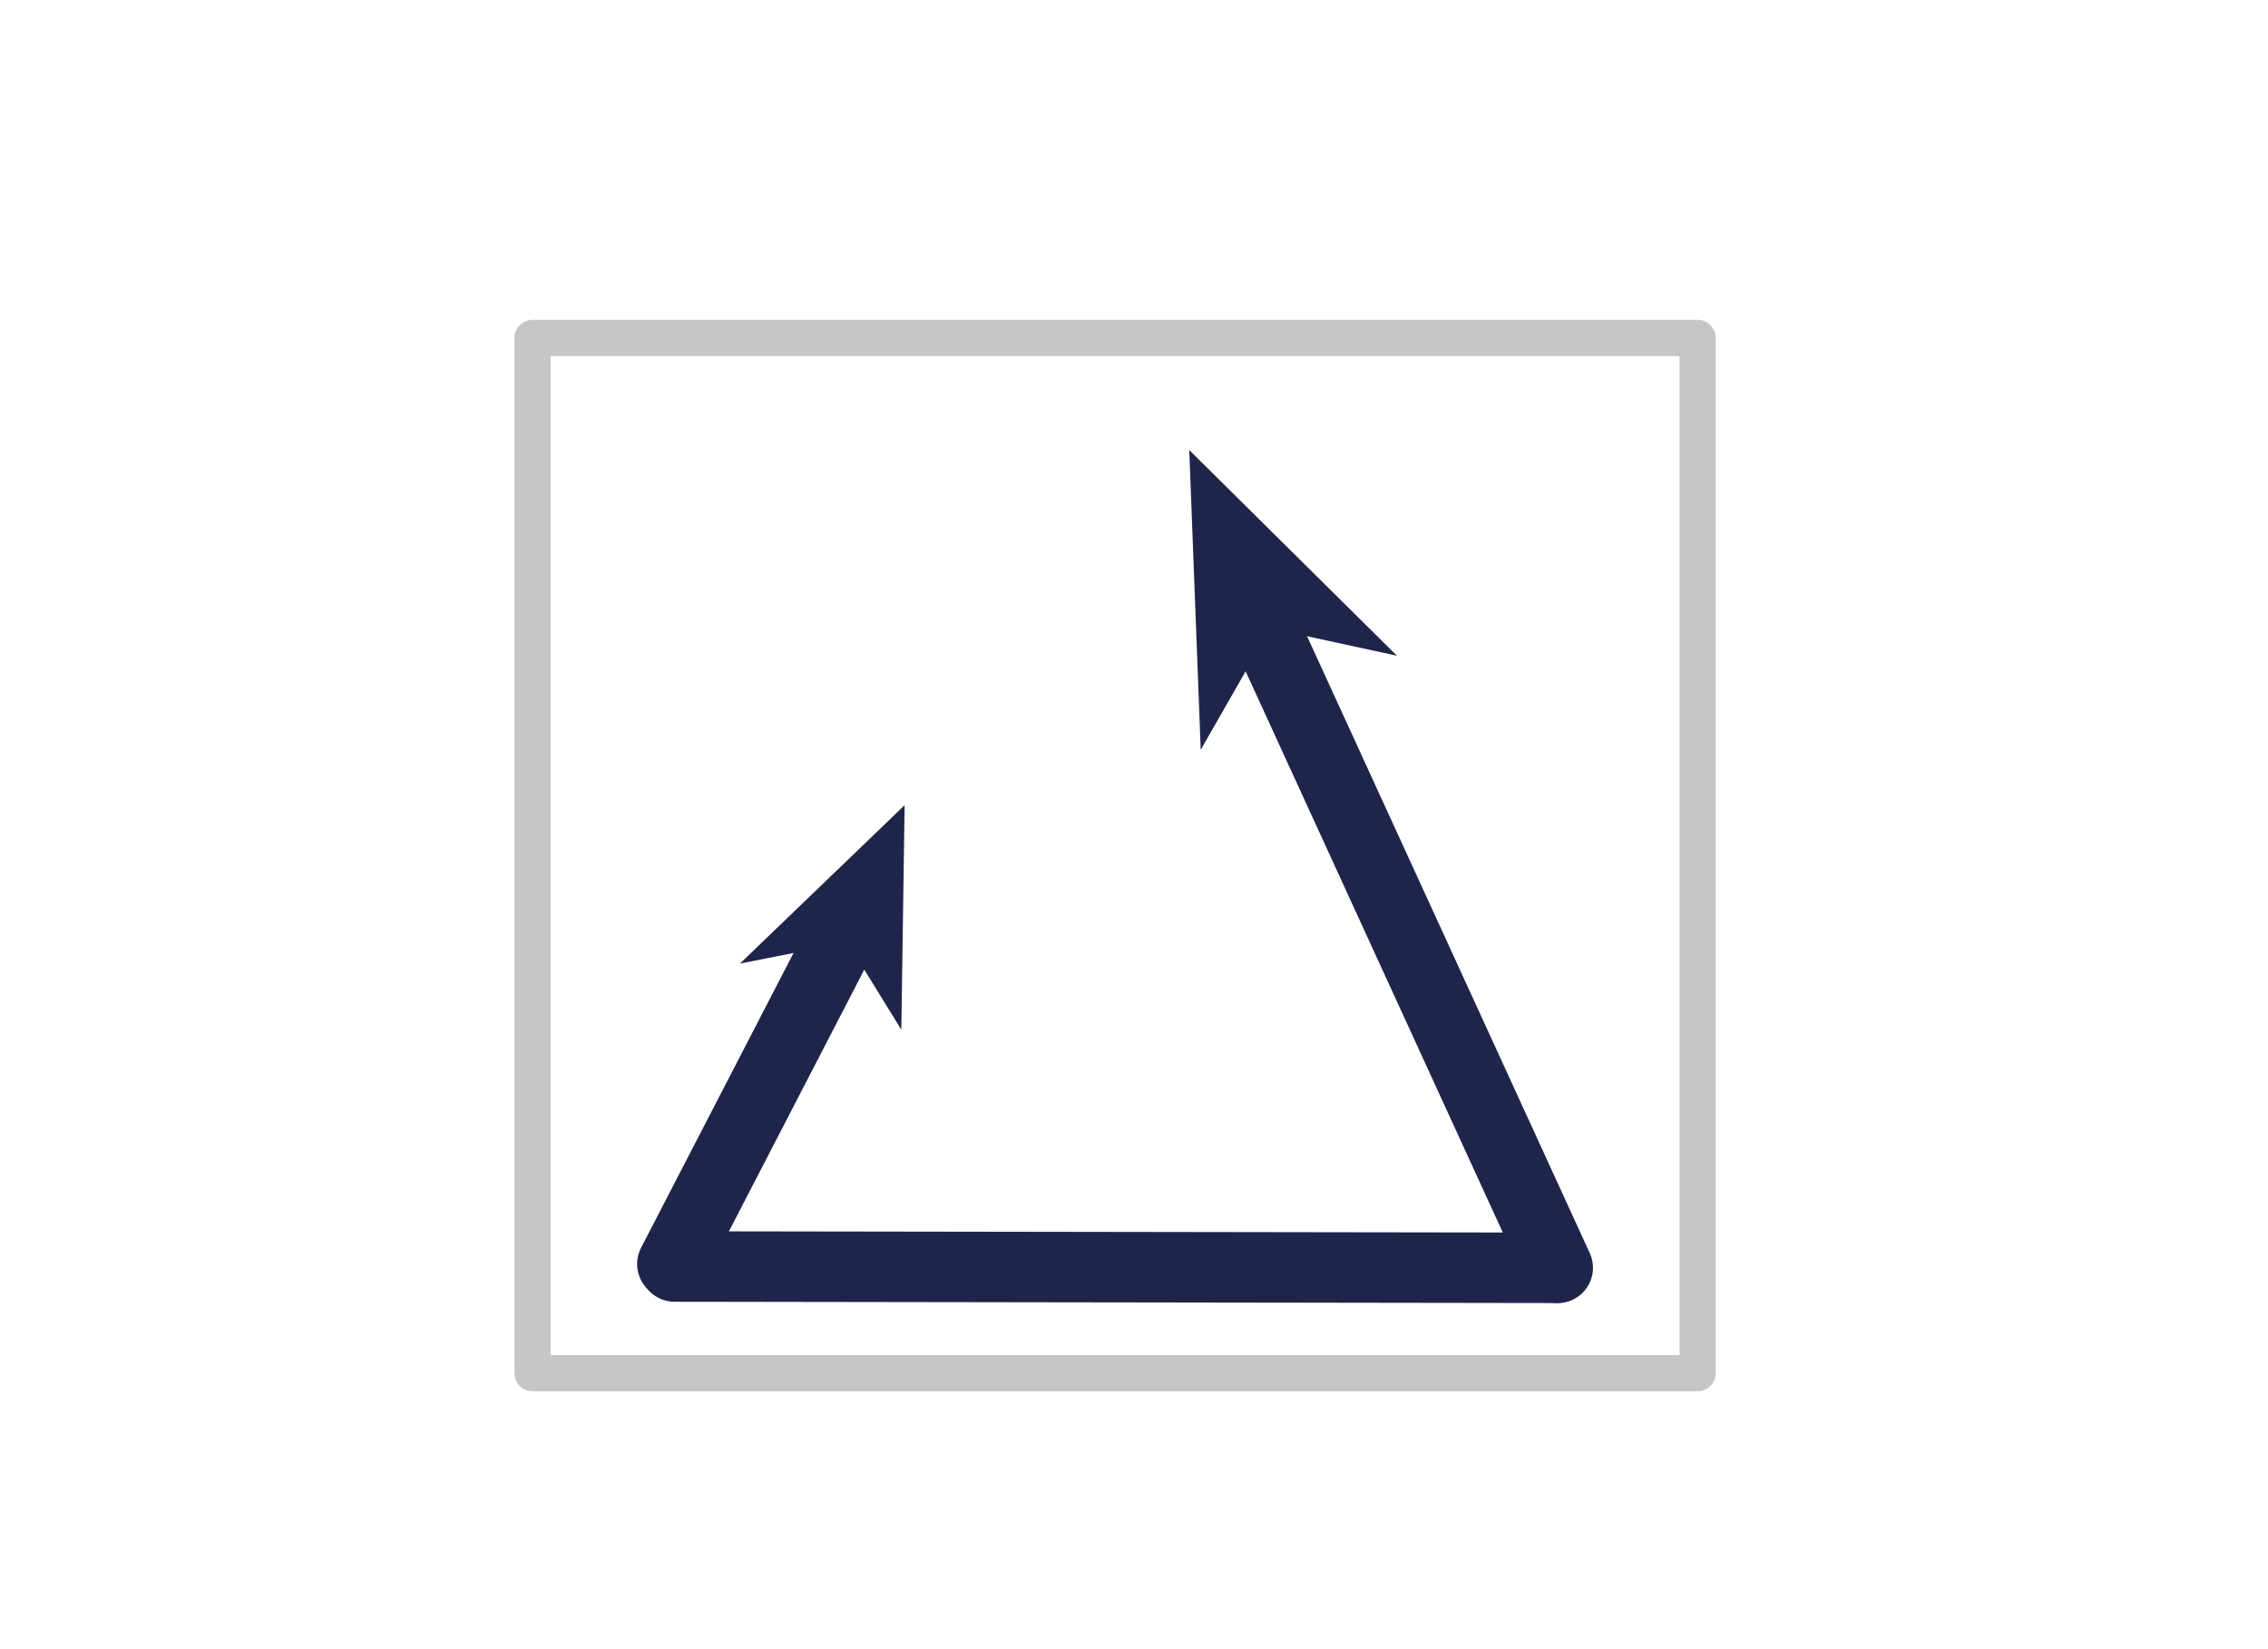<?xml version="1.0" encoding="UTF-8"?>
<svg id="Calque_1" data-name="Calque 1" xmlns="http://www.w3.org/2000/svg" viewBox="0 0 1190.55 865.84">
  <defs>
    <style>
      .cls-1 {
        stroke: #c7c6c6;
        stroke-width: 19px;
      }

      .cls-1, .cls-2 {
        fill: none;
        stroke-linecap: round;
        stroke-linejoin: round;
      }

      .cls-3 {
        fill: #1f254a;
      }

      .cls-2 {
        stroke: #1f254a;
        stroke-width: 37px;
      }
    </style>
  </defs>
  <line class="cls-2" x1="354.1" y1="664.95" x2="817.07" y2="665.63"/>
  <g>
    <line class="cls-2" x1="656.43" y1="313.65" x2="817.71" y2="665.63"/>
    <path id="Icon_map-location-arrow" data-name="Icon map-location-arrow" class="cls-3" d="m624.28,236.29l109.03,107.99-66.5-14.44-36.51,63.82-6.02-157.38Z"/>
  </g>
  <line class="cls-2" x1="440.79" y1="493.76" x2="352.94" y2="663.63"/>
  <path id="Icon_map-location-arrow-2" data-name="Icon map-location-arrow" class="cls-3" d="m474.87,422.76l-1.74,117.84-28.27-45.85-56.44,11.15,86.45-83.15Z"/>
  <rect class="cls-1" x="279.55" y="177.45" width="611.61" height="543.48"/>
</svg>